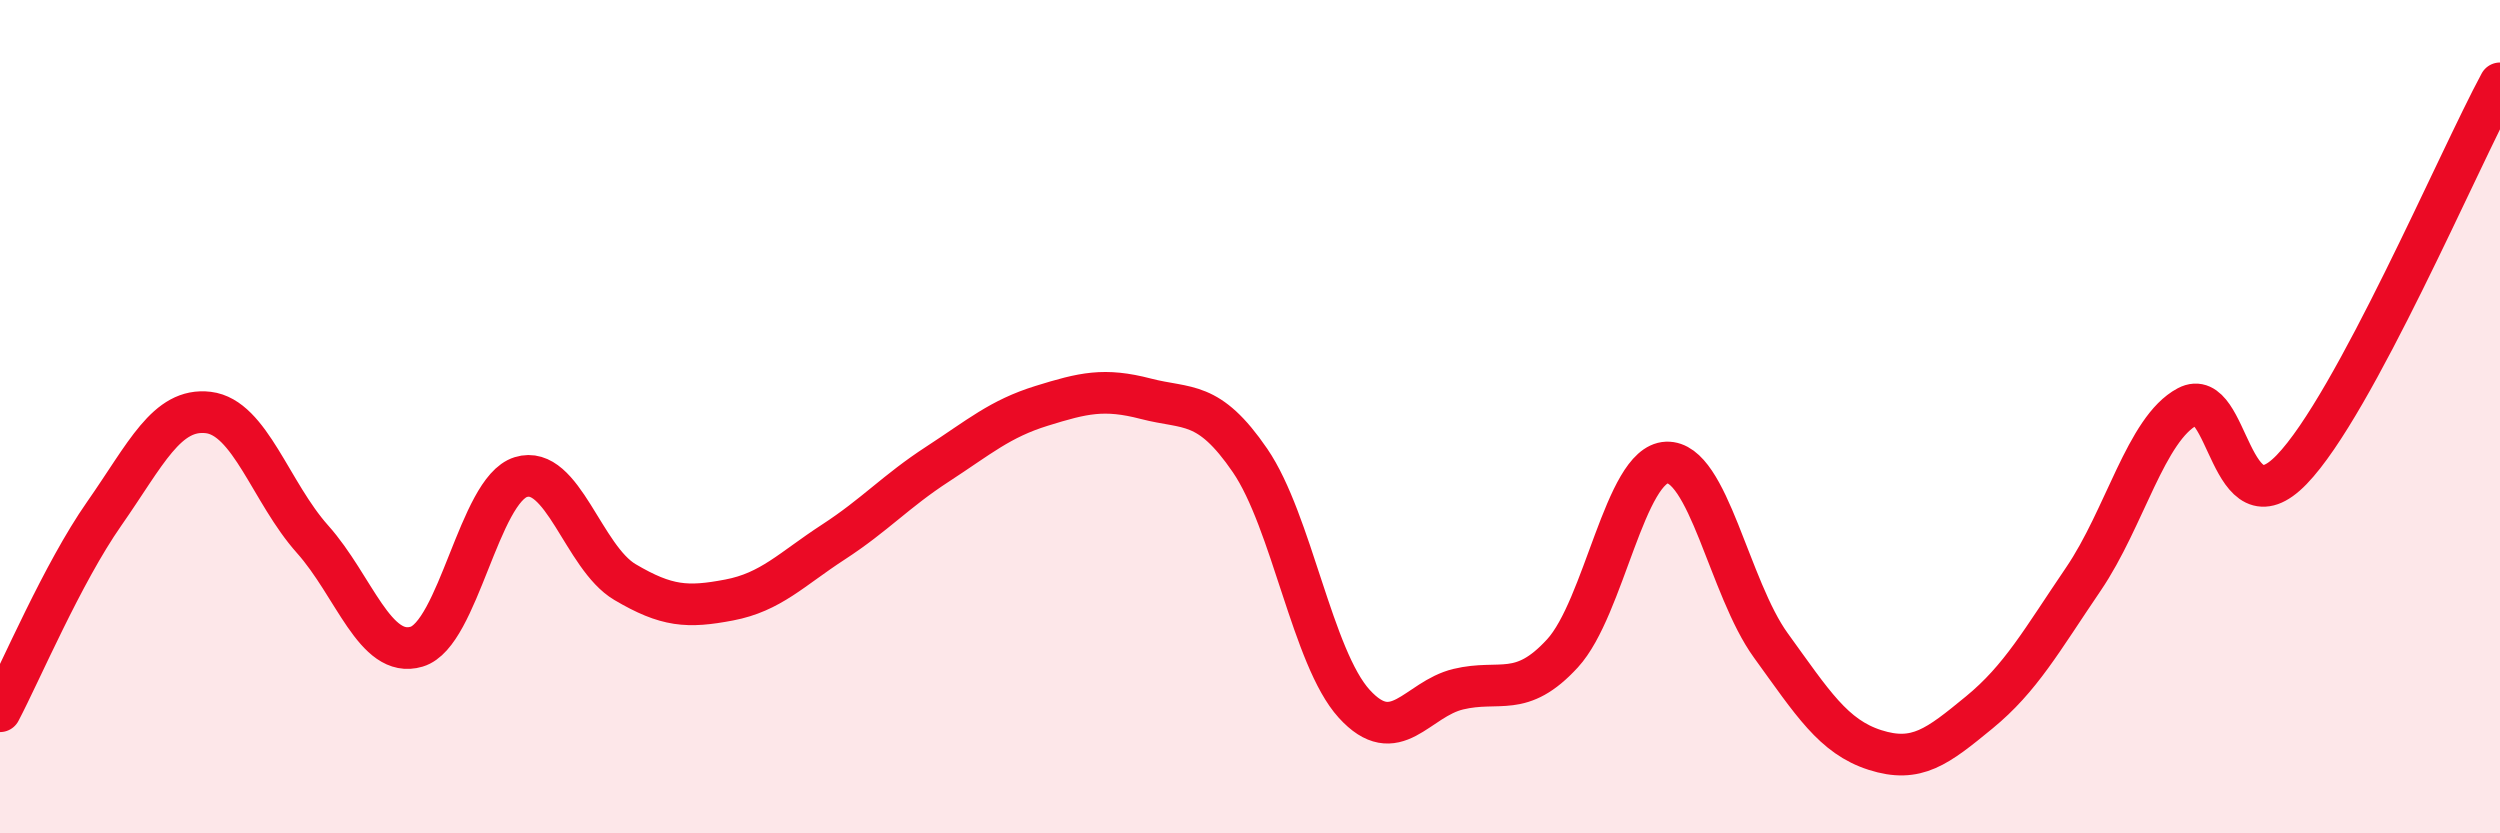 
    <svg width="60" height="20" viewBox="0 0 60 20" xmlns="http://www.w3.org/2000/svg">
      <path
        d="M 0,17.07 C 0.5,16.12 1.5,13.76 2.5,12.33 C 3.5,10.9 4,9.78 5,9.9 C 6,10.02 6.5,11.82 7.5,12.94 C 8.5,14.06 9,15.82 10,15.52 C 11,15.22 11.5,11.76 12.5,11.45 C 13.5,11.14 14,13.38 15,13.97 C 16,14.56 16.5,14.59 17.5,14.4 C 18.5,14.21 19,13.66 20,13.01 C 21,12.36 21.5,11.79 22.5,11.14 C 23.5,10.49 24,10.05 25,9.74 C 26,9.43 26.5,9.31 27.5,9.57 C 28.5,9.83 29,9.59 30,11.05 C 31,12.51 31.5,15.79 32.5,16.89 C 33.5,17.99 34,16.78 35,16.54 C 36,16.3 36.5,16.77 37.5,15.68 C 38.5,14.59 39,11.14 40,11.1 C 41,11.06 41.5,14.11 42.5,15.49 C 43.5,16.87 44,17.68 45,18 C 46,18.32 46.5,17.92 47.5,17.1 C 48.5,16.28 49,15.37 50,13.9 C 51,12.43 51.5,10.29 52.5,9.76 C 53.5,9.23 53.5,12.82 55,11.27 C 56.5,9.72 59,3.85 60,2L60 20L0 20Z"
        fill="#EB0A25"
        opacity="0.1"
        stroke-linecap="round"
        stroke-linejoin="round"
      />
      <path
        d="M 0,17.07 C 0.5,16.12 1.5,13.76 2.5,12.33 C 3.5,10.9 4,9.78 5,9.9 C 6,10.02 6.5,11.82 7.5,12.94 C 8.5,14.06 9,15.82 10,15.52 C 11,15.22 11.5,11.76 12.5,11.45 C 13.5,11.14 14,13.38 15,13.97 C 16,14.56 16.5,14.59 17.5,14.4 C 18.5,14.21 19,13.66 20,13.01 C 21,12.36 21.5,11.79 22.5,11.14 C 23.5,10.49 24,10.05 25,9.74 C 26,9.43 26.5,9.31 27.5,9.57 C 28.5,9.83 29,9.59 30,11.05 C 31,12.51 31.5,15.79 32.5,16.89 C 33.5,17.99 34,16.78 35,16.54 C 36,16.3 36.5,16.77 37.5,15.68 C 38.5,14.59 39,11.14 40,11.1 C 41,11.06 41.5,14.11 42.5,15.49 C 43.5,16.87 44,17.68 45,18 C 46,18.32 46.5,17.92 47.5,17.1 C 48.5,16.28 49,15.37 50,13.9 C 51,12.43 51.5,10.29 52.5,9.76 C 53.5,9.23 53.5,12.82 55,11.27 C 56.5,9.72 59,3.85 60,2"
        stroke="#EB0A25"
        stroke-width="1"
        fill="none"
        stroke-linecap="round"
        stroke-linejoin="round"
      />
    </svg>
  